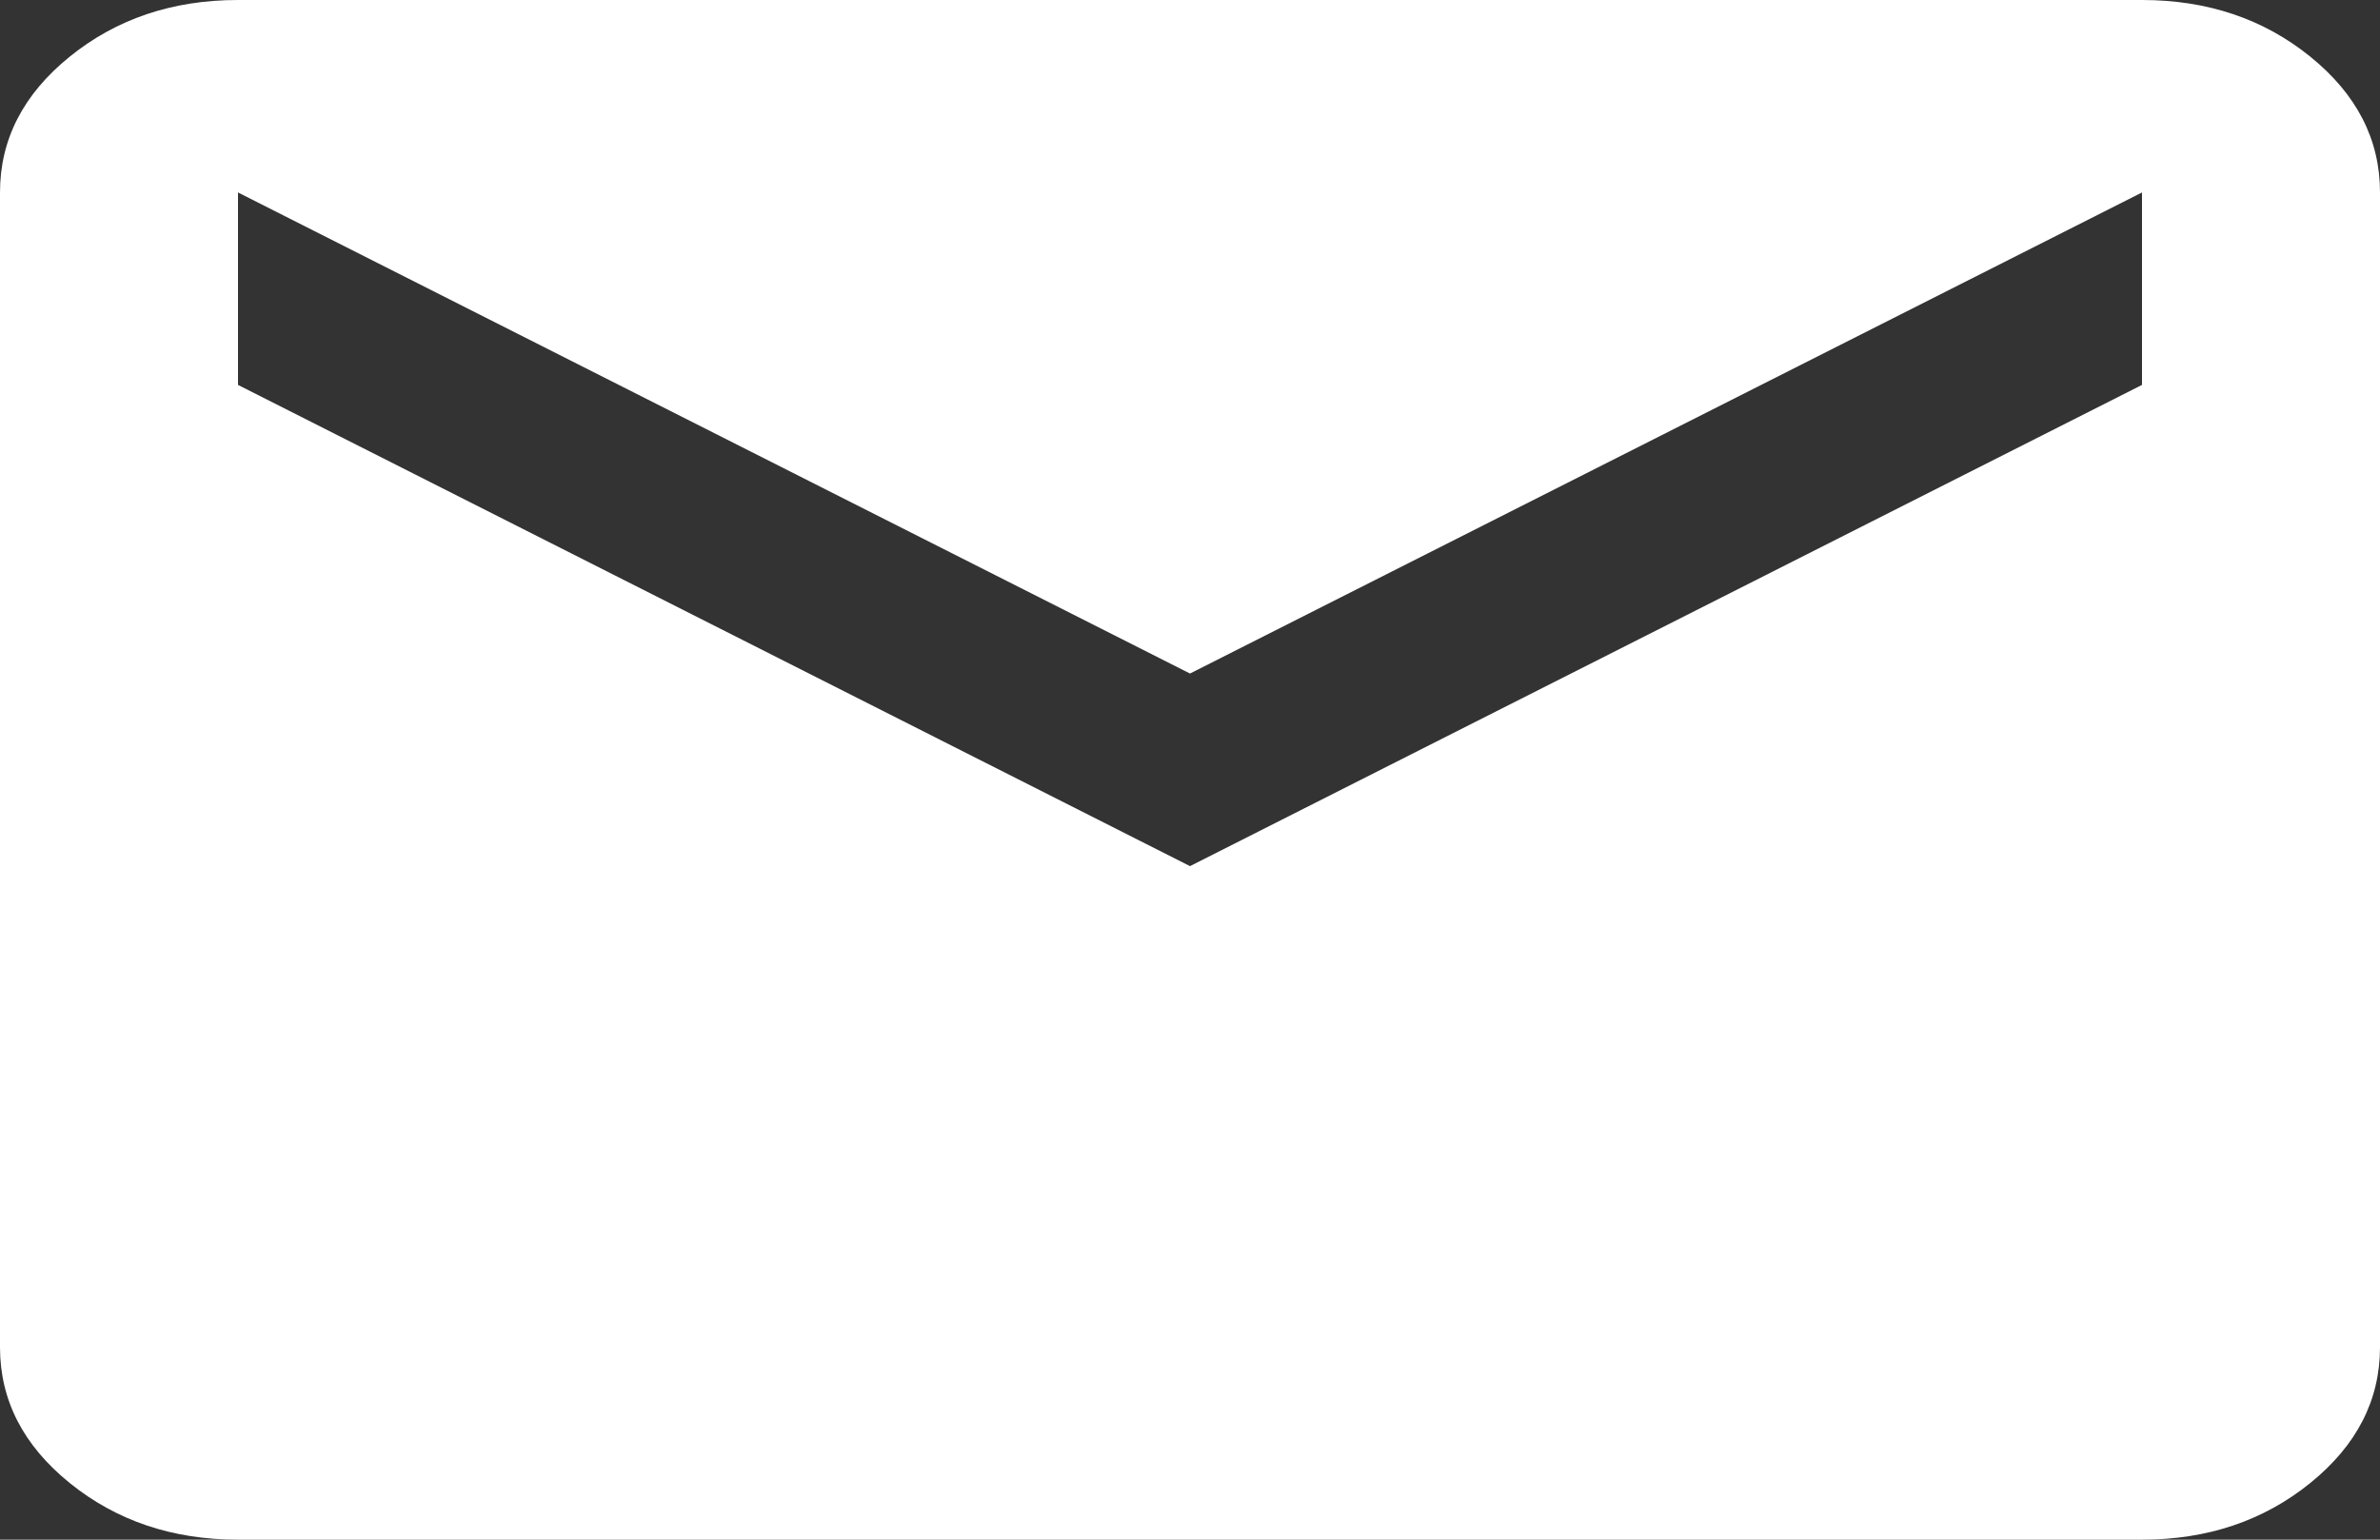 <svg width="17" height="11" viewBox="0 0 17 11" fill="none" xmlns="http://www.w3.org/2000/svg">
<rect x="0" y="0" width="17" height="11" fill="#333333" stroke="none"/>
<path d="M1.7 11C1.232 11 0.832 10.865 0.499 10.596C0.166 10.327 0 10.003 0 9.625V1.375C0 0.997 0.166 0.673 0.499 0.404C0.832 0.135 1.232 0 1.7 0H15.3C15.768 0 16.168 0.135 16.501 0.404C16.834 0.673 17 0.997 17 1.375V9.625C17 10.003 16.834 10.327 16.501 10.596C16.168 10.865 15.768 11 15.3 11H1.7ZM8.5 6.188L15.3 2.75V1.375L8.5 4.812L1.7 1.375V2.75L8.5 6.188Z" fill="white"/>
</svg>
